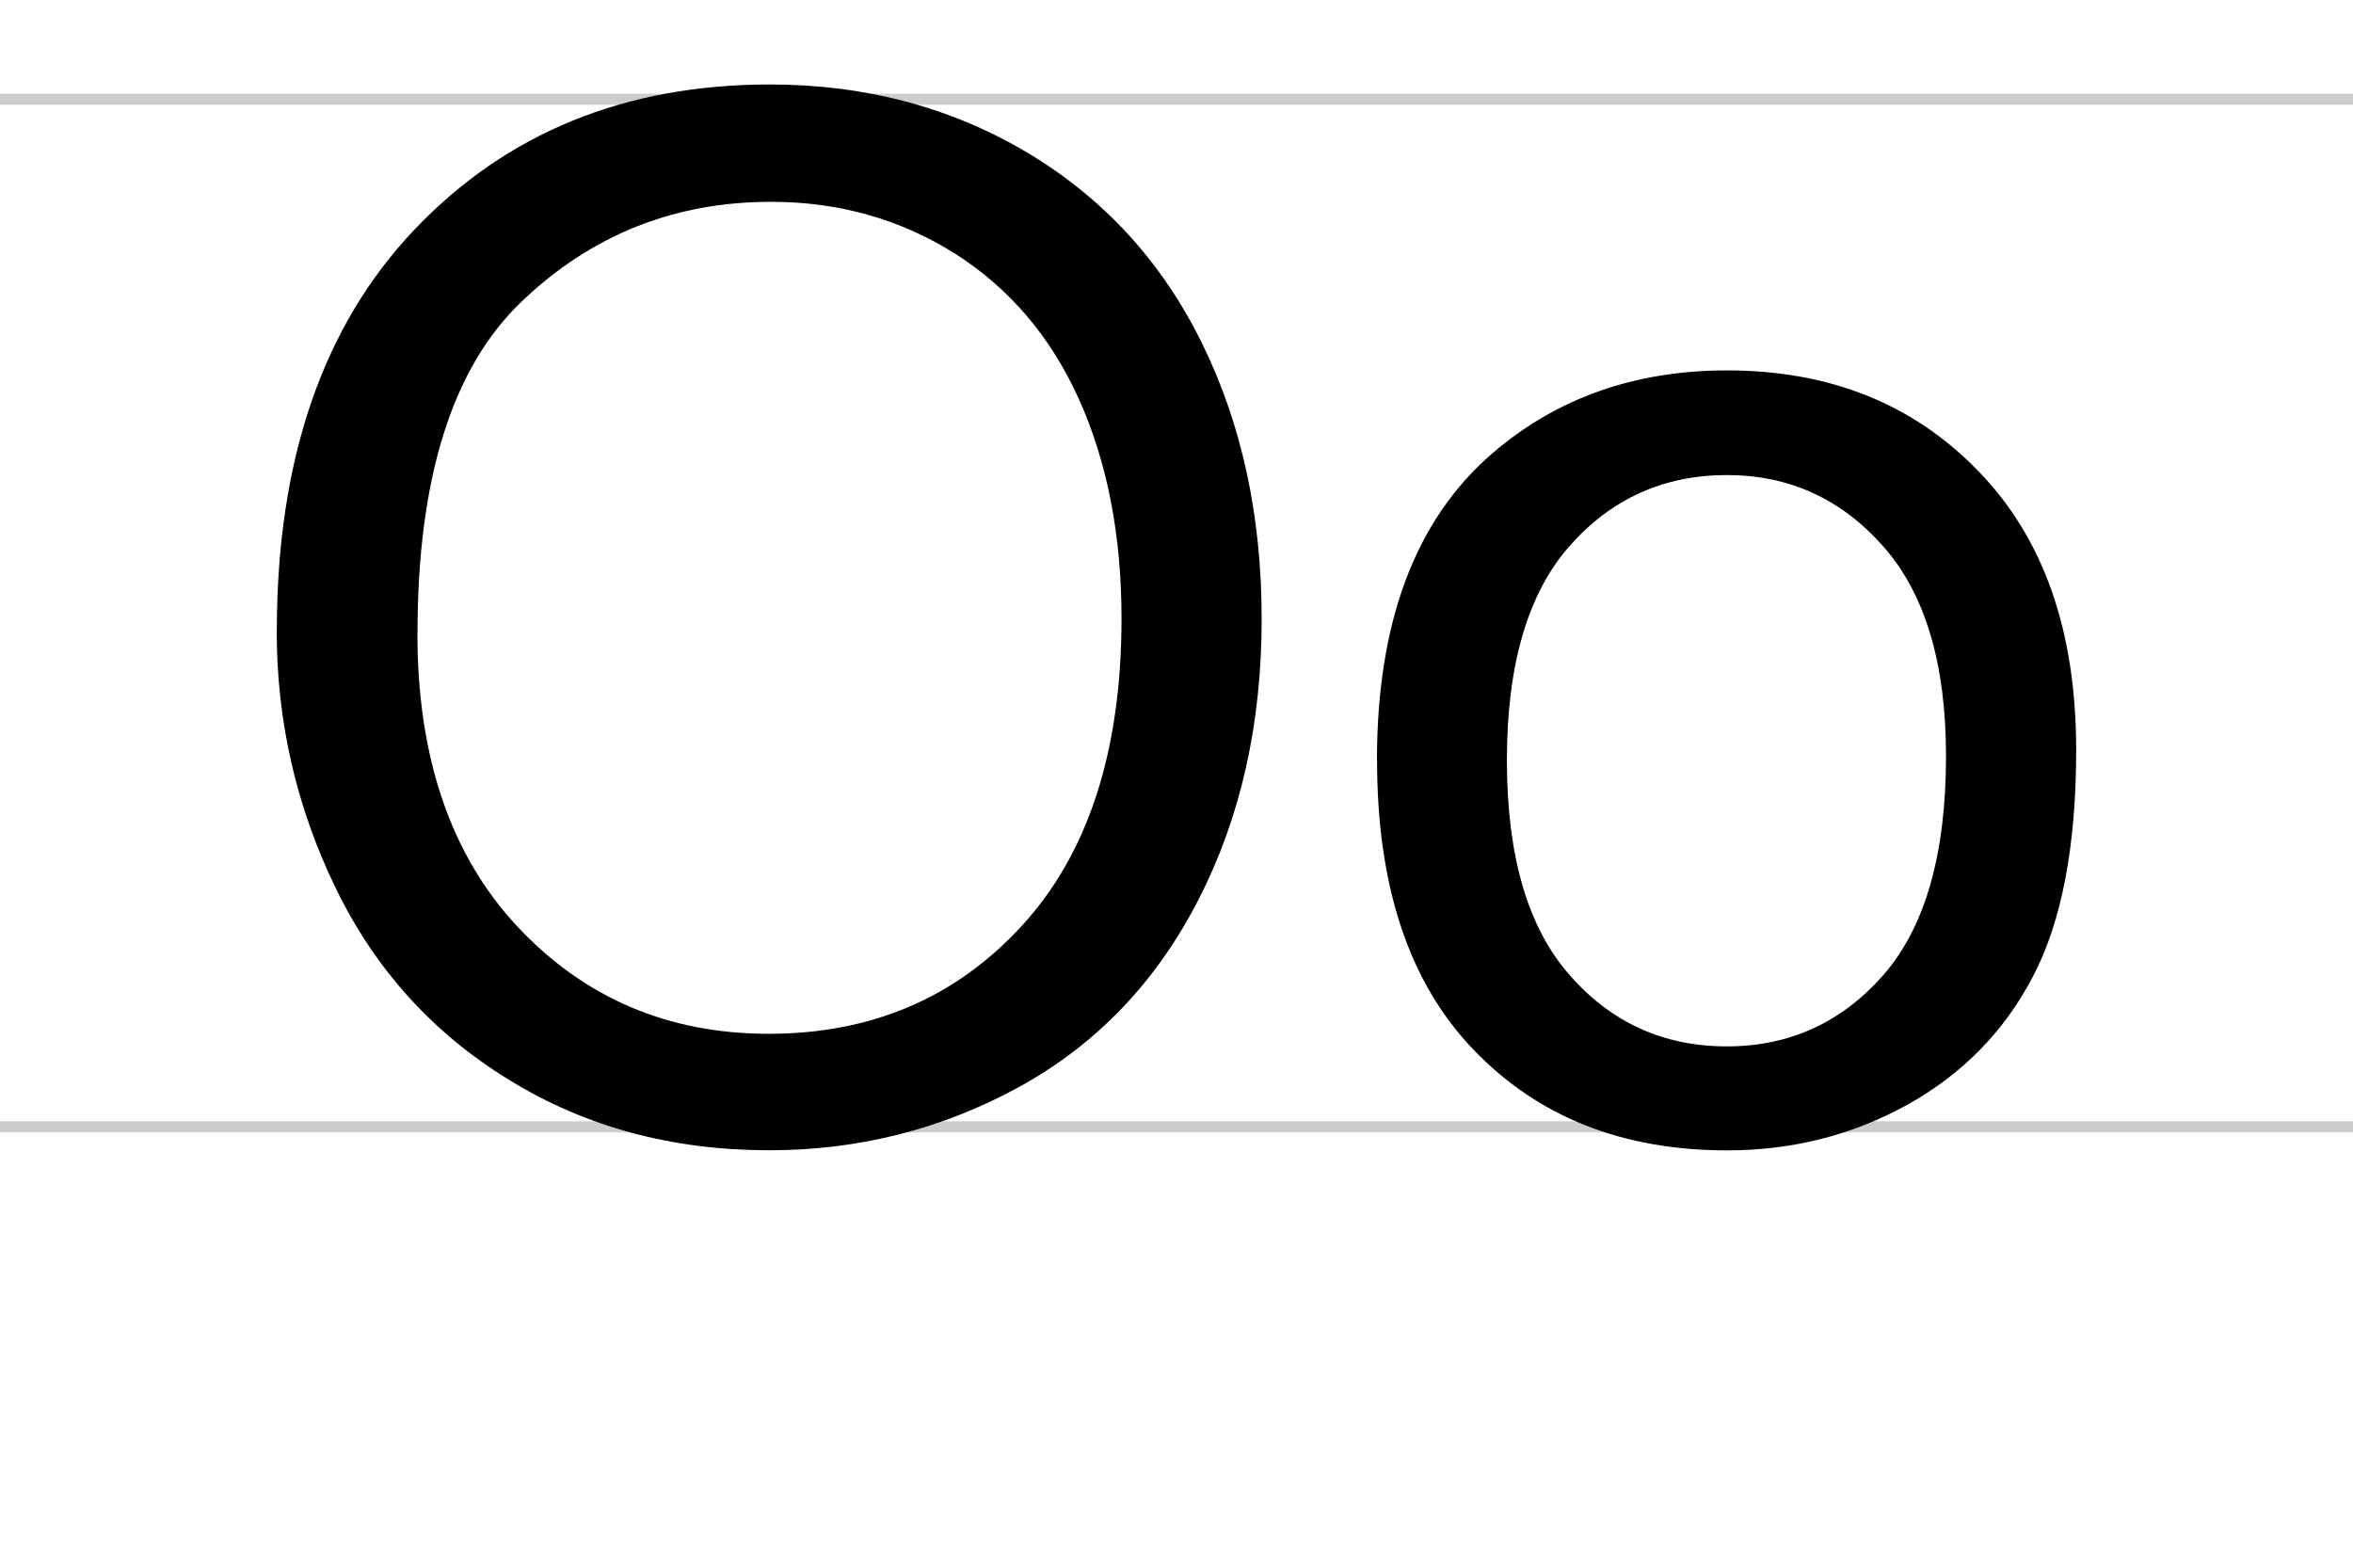 <?xml version="1.0" encoding="UTF-8"?>
<!DOCTYPE svg PUBLIC "-//W3C//DTD SVG 1.1//EN" "http://www.w3.org/Graphics/SVG/1.1/DTD/svg11.dtd">
<!-- Creator: CorelDRAW X6 -->
<svg xmlns="http://www.w3.org/2000/svg" xml:space="preserve" width="216.747mm" height="144.441mm" version="1.1" style="shape-rendering:geometricPrecision; text-rendering:geometricPrecision; image-rendering:optimizeQuality; fill-rule:evenodd; clip-rule:evenodd"
viewBox="0 0 21675 14444"
 xmlns:xlink="http://www.w3.org/1999/xlink">
 <defs>
  <style type="text/css">
   <![CDATA[
    .fil0 {fill:none}
    .fil2 {fill:black;fill-rule:nonzero}
    .fil1 {fill:#CCCCCC;fill-rule:nonzero}
   ]]>
  </style>
 </defs>
 <g id="Capa_x0020_1">
  <rect class="fil0" width="21675" height="14444"/>
  <path class="fil1" d="M0 10329l21675 0 0 102 -21675 0 0 -102zm0 -9466l21675 0 0 102 -21675 0 0 -102z"/>
  <g id="_322233176">
   <path class="fil2" d="M2550 5813c0,-1575 422,-2808 1268,-3698 846,-890 1938,-1337 3276,-1337 875,0 1666,210 2368,627 703,420 1239,1003 1608,1752 369,747 552,1597 552,2545 0,963 -192,1825 -581,2583 -389,760 -939,1334 -1650,1726 -714,391 -1480,585 -2304,585 -895,0 -1692,-214 -2395,-647 -705,-431 -1237,-1021 -1599,-1767 -362,-744 -544,-1535 -544,-2368zm1295 20c0,1144 307,2044 921,2702 616,658 1387,988 2315,988 946,0 1723,-331 2333,-996 610,-665 917,-1608 917,-2830 0,-771 -133,-1445 -393,-2022 -261,-577 -643,-1023 -1144,-1341 -504,-316 -1067,-475 -1692,-475 -890,0 -1655,305 -2295,917 -641,610 -961,1630 -961,3058z"/>
   <path class="fil2" d="M12684 7004c0,-1273 353,-2216 1063,-2828 590,-508 1310,-764 2161,-764 946,0 1719,309 2318,930 601,619 899,1474 899,2565 0,886 -133,1582 -398,2088 -265,508 -652,901 -1158,1182 -508,281 -1060,420 -1661,420 -961,0 -1739,-307 -2333,-926 -594,-616 -890,-1504 -890,-2667zm1197 0c0,881 192,1540 577,1977 384,440 868,658 1449,658 579,0 1060,-221 1445,-661 382,-440 574,-1111 574,-2013 0,-851 -192,-1496 -579,-1933 -387,-437 -866,-656 -1440,-656 -581,0 -1065,219 -1449,654 -384,435 -577,1094 -577,1973z"/>
  </g>
 </g>
</svg>
